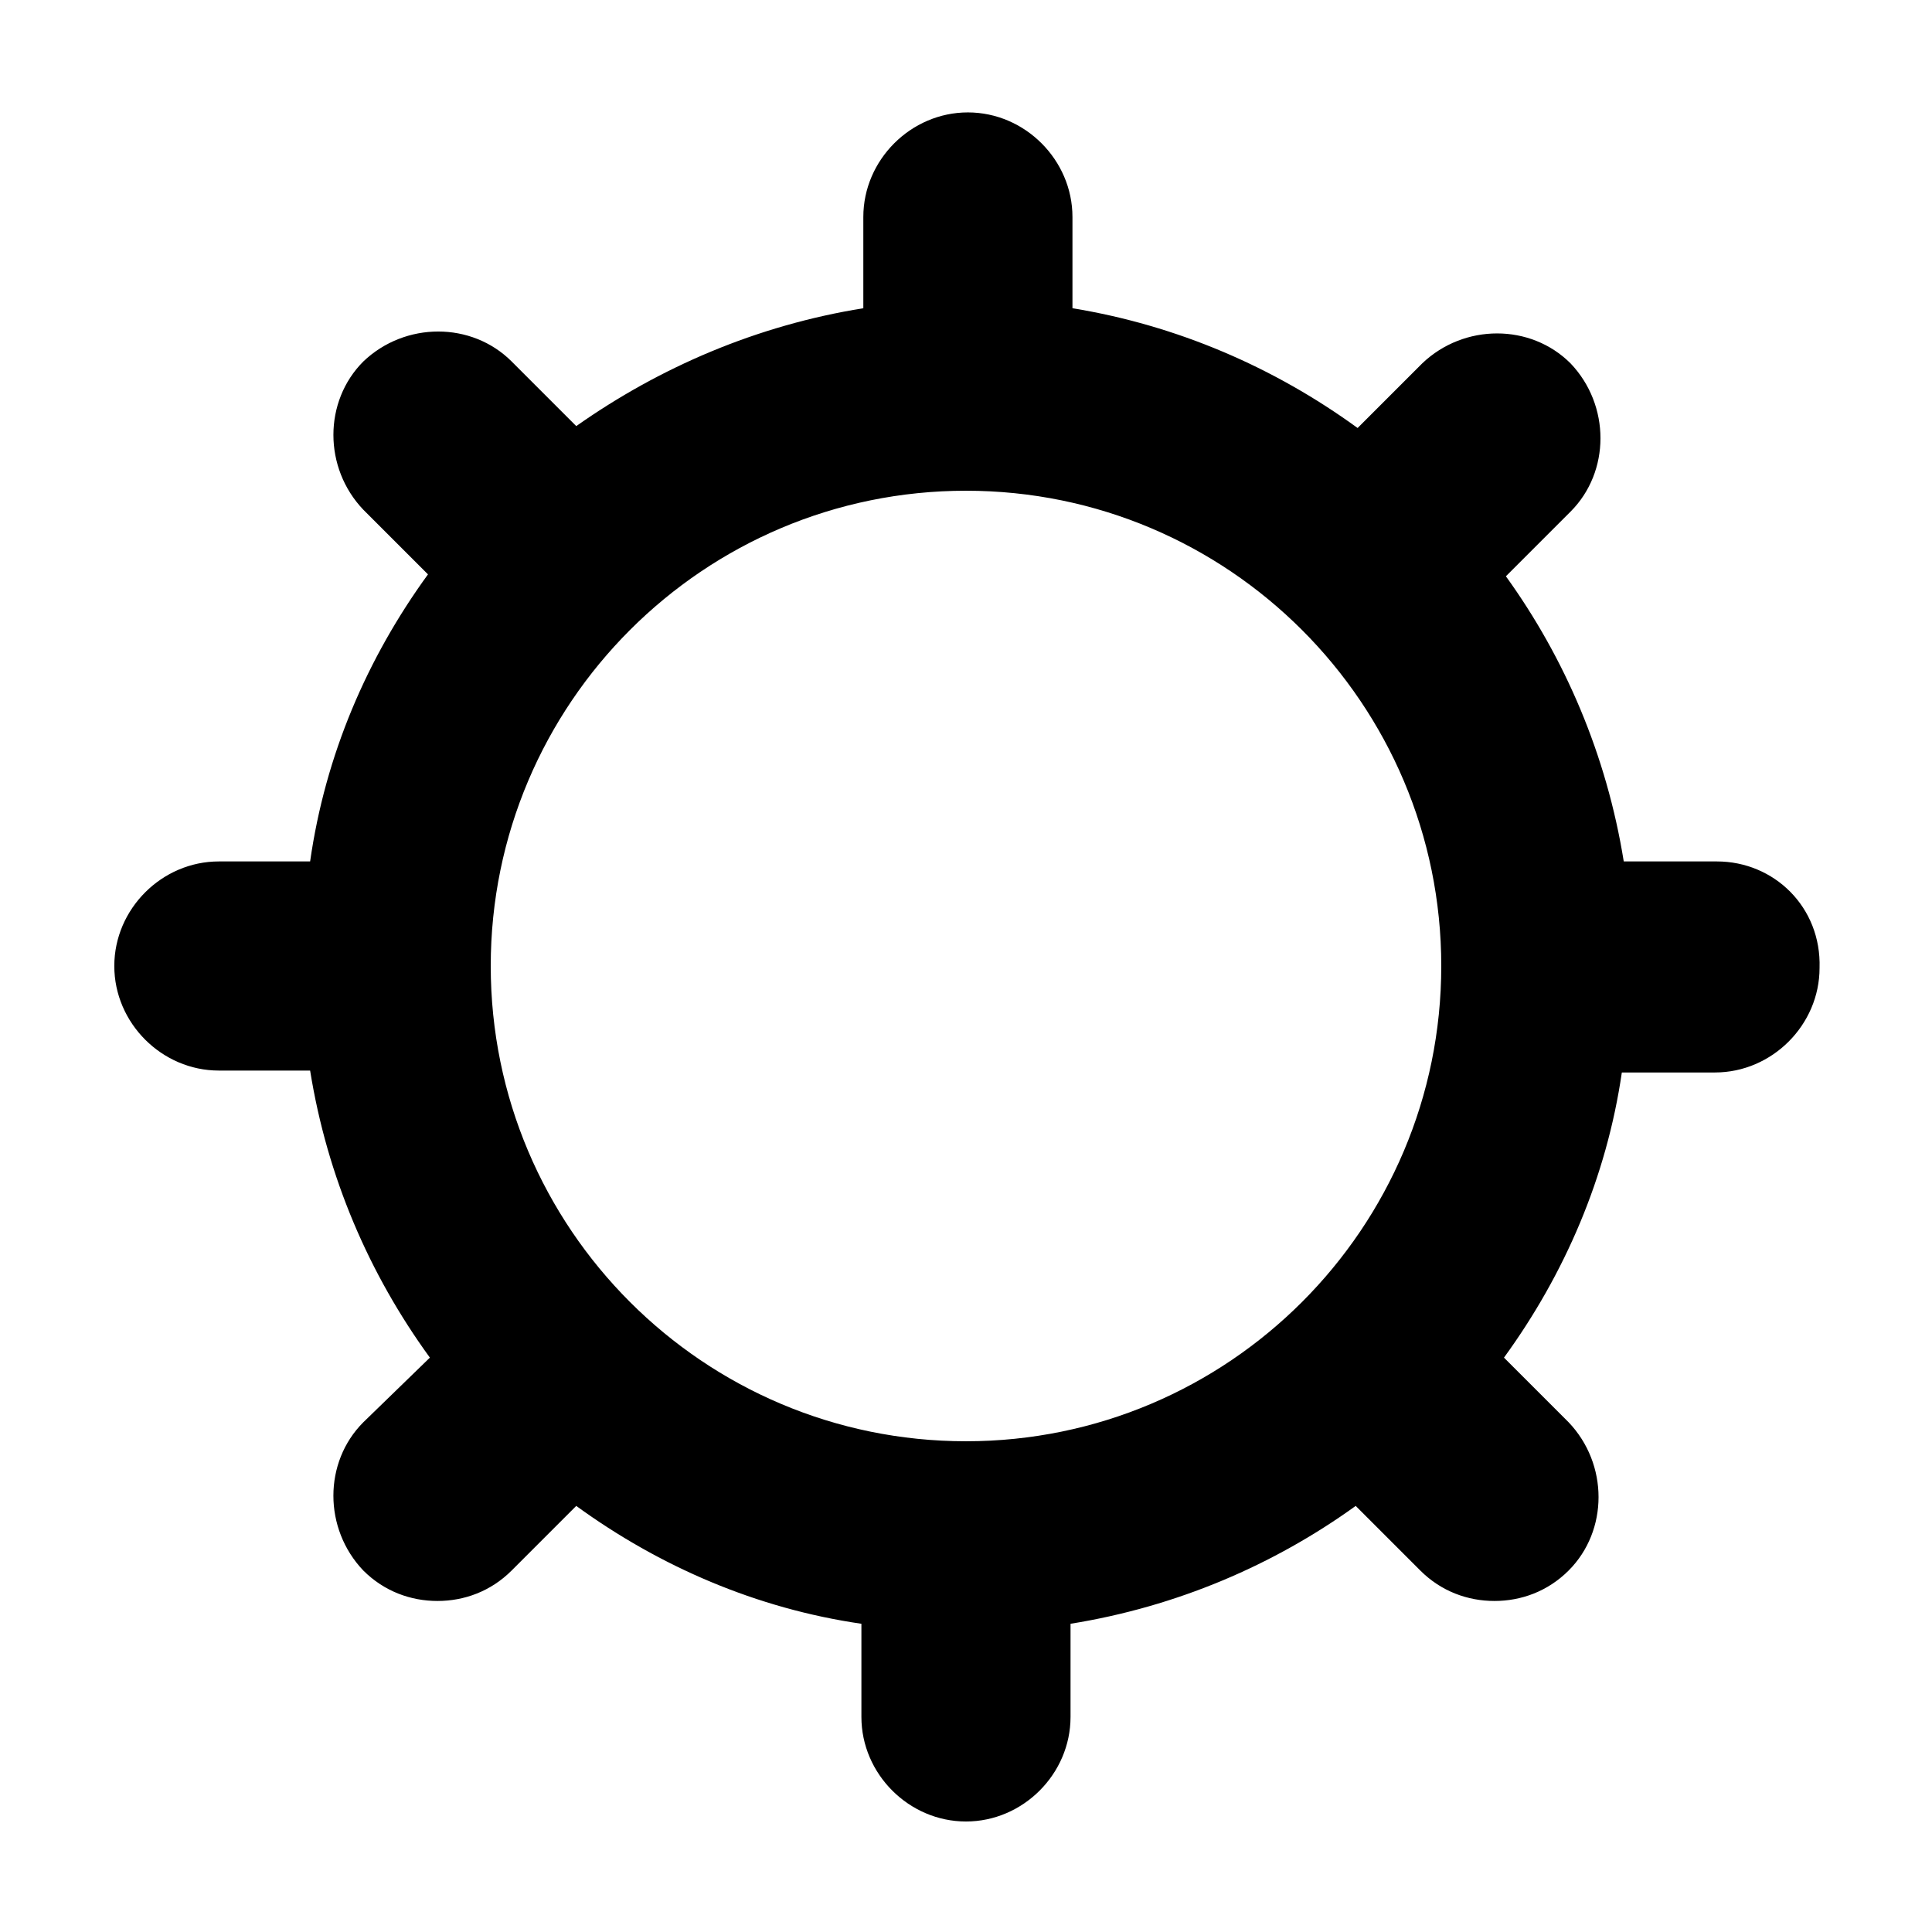 <?xml version="1.0" encoding="UTF-8"?>
<!-- The Best Svg Icon site in the world: iconSvg.co, Visit us! https://iconsvg.co -->
<svg fill="#000000" width="800px" height="800px" version="1.1" viewBox="144 144 512 512" xmlns="http://www.w3.org/2000/svg">
 <path d="m599 372.29h-24.688c-4.535-28.215-15.617-53.906-31.234-75.57l17.129-17.129c10.578-10.578 10.578-28.215 0-39.297-10.578-10.578-28.215-10.578-39.297 0l-17.129 17.129c-22.168-16.121-47.863-27.207-75.57-31.738v-24.184c0-15.113-12.594-27.711-27.711-27.711-15.113 0-27.711 12.594-27.711 27.711v24.184c-28.215 4.535-53.906 15.617-76.074 31.234l-17.129-17.129c-10.578-10.578-28.215-10.578-39.297 0-10.578 10.578-10.578 28.215 0 39.297l17.129 17.129c-16.121 22.168-27.207 47.863-31.234 76.074h-24.184c-15.113 0-27.711 12.594-27.711 27.711 0 15.113 12.594 27.711 27.711 27.711h24.184c4.535 28.215 15.617 53.906 31.738 76.074l-17.637 17.129c-10.578 10.578-10.578 28.215 0 39.297 5.543 5.543 12.594 8.062 19.648 8.062s14.105-2.519 19.648-8.062l17.129-17.129c22.168 16.121 47.863 27.207 75.57 31.234v24.688c0 15.113 12.594 27.711 27.711 27.711 15.113 0 27.711-12.594 27.711-27.711v-24.688c28.215-4.535 53.906-15.617 75.57-31.234l17.129 17.129c5.543 5.543 12.594 8.062 19.648 8.062 7.055 0 14.105-2.519 19.648-8.062 10.578-10.578 10.578-28.215 0-39.297l-17.129-17.129c16.121-22.168 27.207-47.863 31.234-75.57h24.688c15.113 0 27.711-12.594 27.711-27.711 0.504-16.125-12.09-28.215-27.203-28.215zm-199 153.66c-69.527 0-125.95-56.426-125.95-125.95s56.426-125.95 125.95-125.95 125.95 56.426 125.95 125.95c-0.004 69.527-56.43 125.95-125.95 125.95z"/>
</svg>